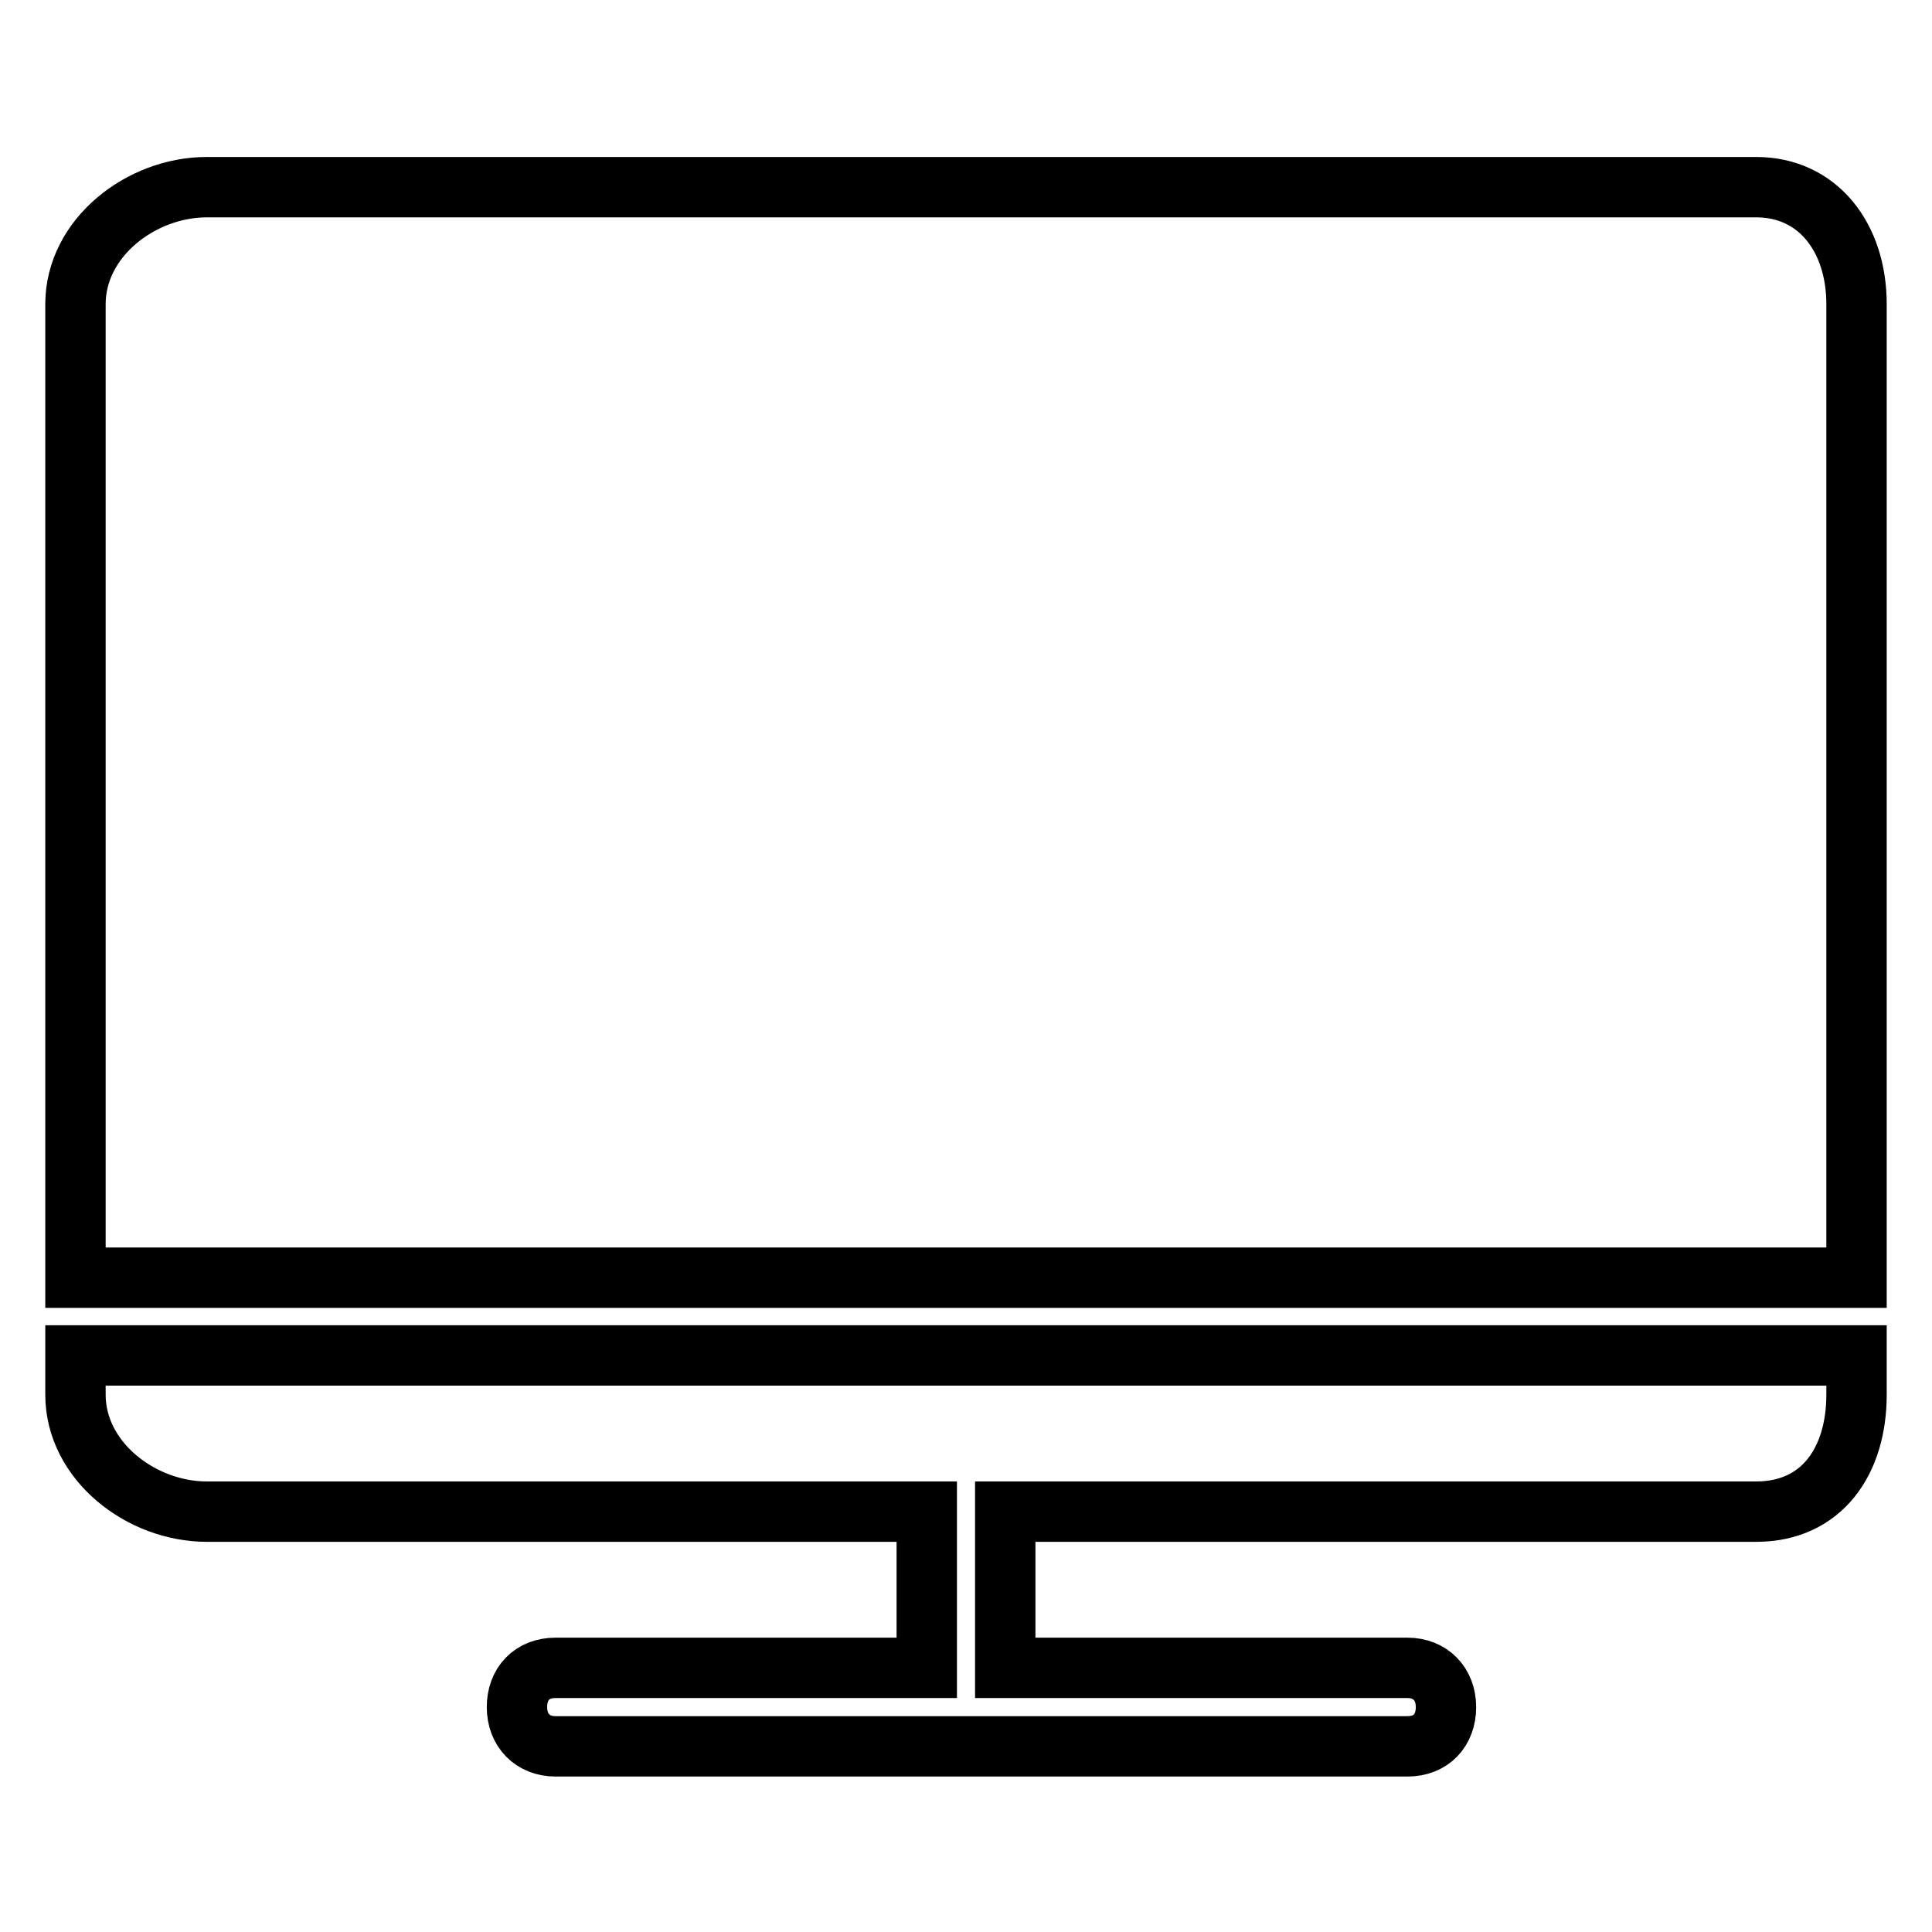 <?xml version="1.0" encoding="utf-8"?>
<!-- Svg Vector Icons : http://www.onlinewebfonts.com/icon -->
<!DOCTYPE svg PUBLIC "-//W3C//DTD SVG 1.1//EN" "http://www.w3.org/Graphics/SVG/1.1/DTD/svg11.dtd">
<svg version="1.1" xmlns="http://www.w3.org/2000/svg" xmlns:xlink="http://www.w3.org/1999/xlink" x="0px" y="0px" viewBox="0 0 256 256" enable-background="new 0 0 256 256" xml:space="preserve">
<g> <path stroke-width="8" fill-opacity="0" stroke="#000000"  d="M232.7,24.8H27.4c-8.7,0-17.4,6.7-17.4,15.5v129h236v-129C246,31.5,240.9,24.8,232.7,24.8L232.7,24.8z  M10,184.8c0,8.8,8.7,15.5,17.4,15.5h95.4v20.7H73.6c-3.1,0-5.1,2.1-5.1,5.2c0,3.1,2.1,5.2,5.1,5.2h112.9c3.1,0,5.1-2.1,5.1-5.2 c0-3.1-2.1-5.2-5.1-5.2h-53.3v-20.7h99.5c8.7,0,13.3-6.7,13.3-15.5v-5.2H10V184.8z"/></g>
</svg>